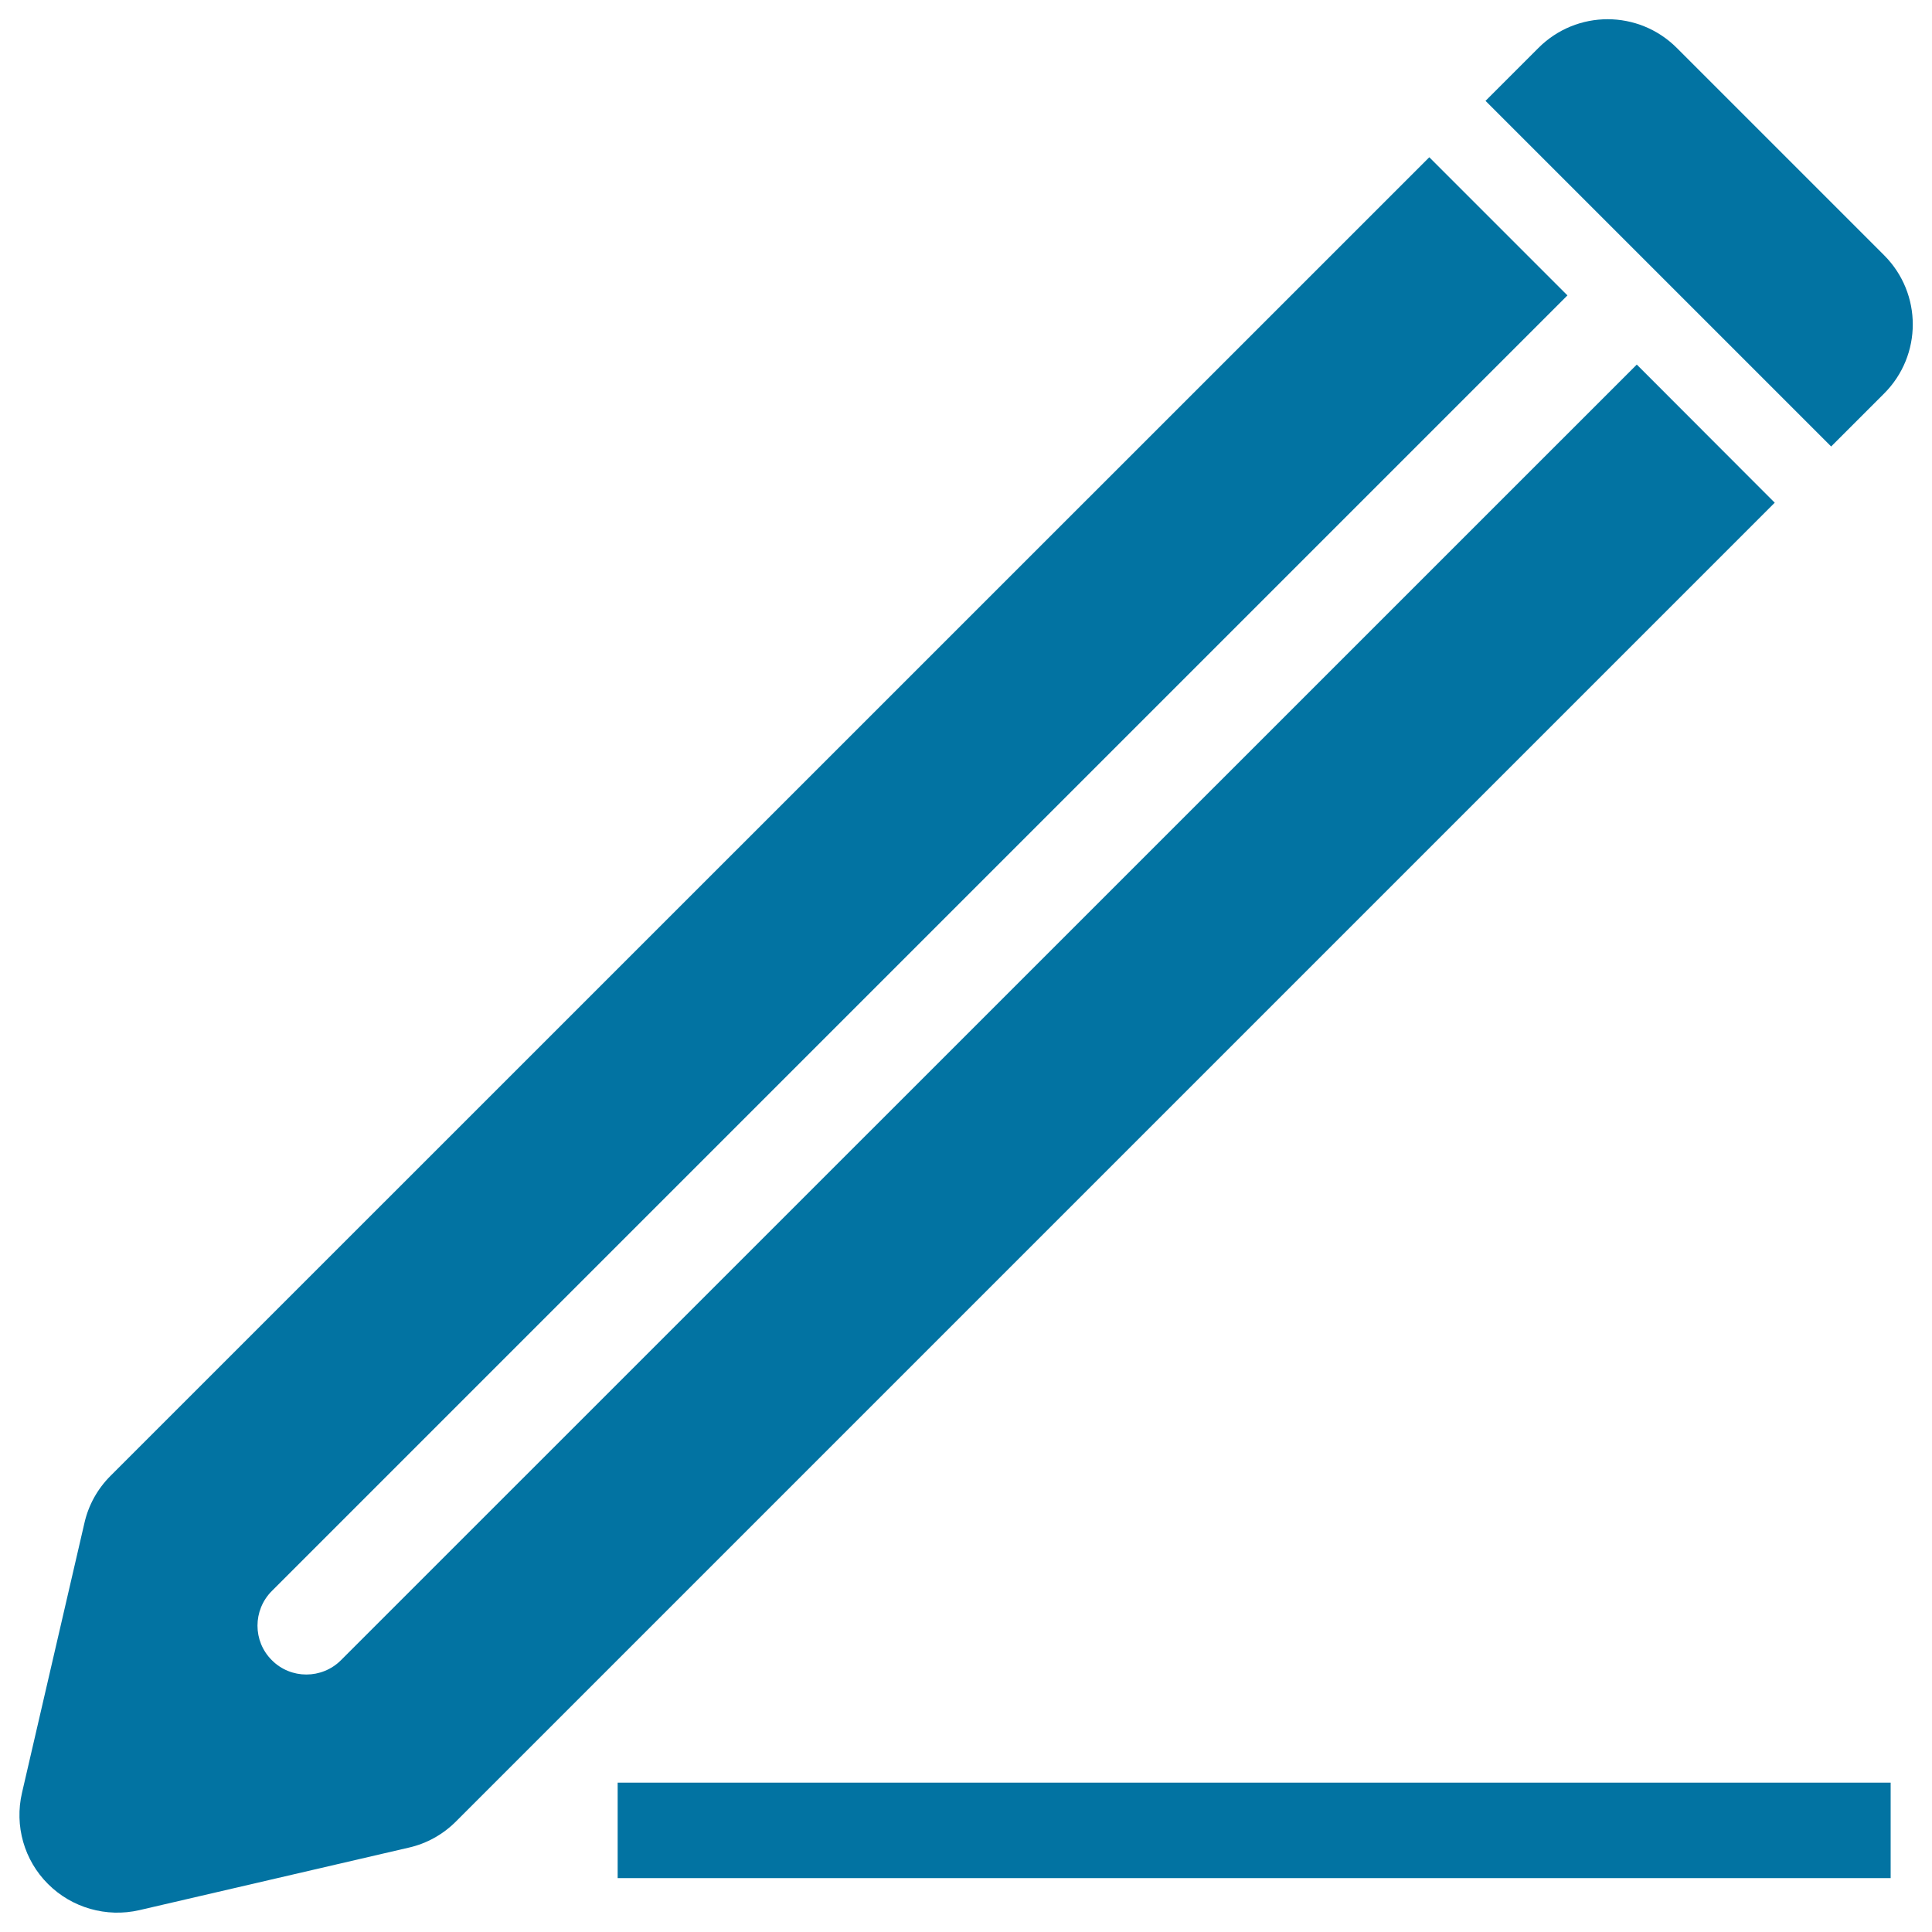<svg xmlns="http://www.w3.org/2000/svg" viewBox="0 0 1000 1000" style="fill:#0273a2">
<title>Pencil Tool Symbol In Diagonal Position For Interface SVG icon</title>
<g><path d="M918.6,260.2L236,942.8c-6.7,6.7-15.1,11.4-24.3,13.5L72.1,988.7c-17,3.9-34.9-1.2-47.2-13.5c-12.4-12.3-17.5-30.2-13.5-47.3l32.3-139.6c2.1-9.3,6.8-17.7,13.5-24.4L739.8,81.4l71.5,71.5L140.7,823.5c-9.9,9.9-9.9,26,0,35.8c9.8,9.9,25.9,9.9,35.8,0l670.7-670.6L918.6,260.2z M975.2,203.7c19.8-19.8,19.8-51.8,0-71.6L867.9,24.8c-19.8-19.8-51.8-19.8-71.6,0l-27.4,27.4l178.9,178.9L975.2,203.7z M319.7,972.1h658.9v-49.4H319.7V972.1z"/></g>
</svg>